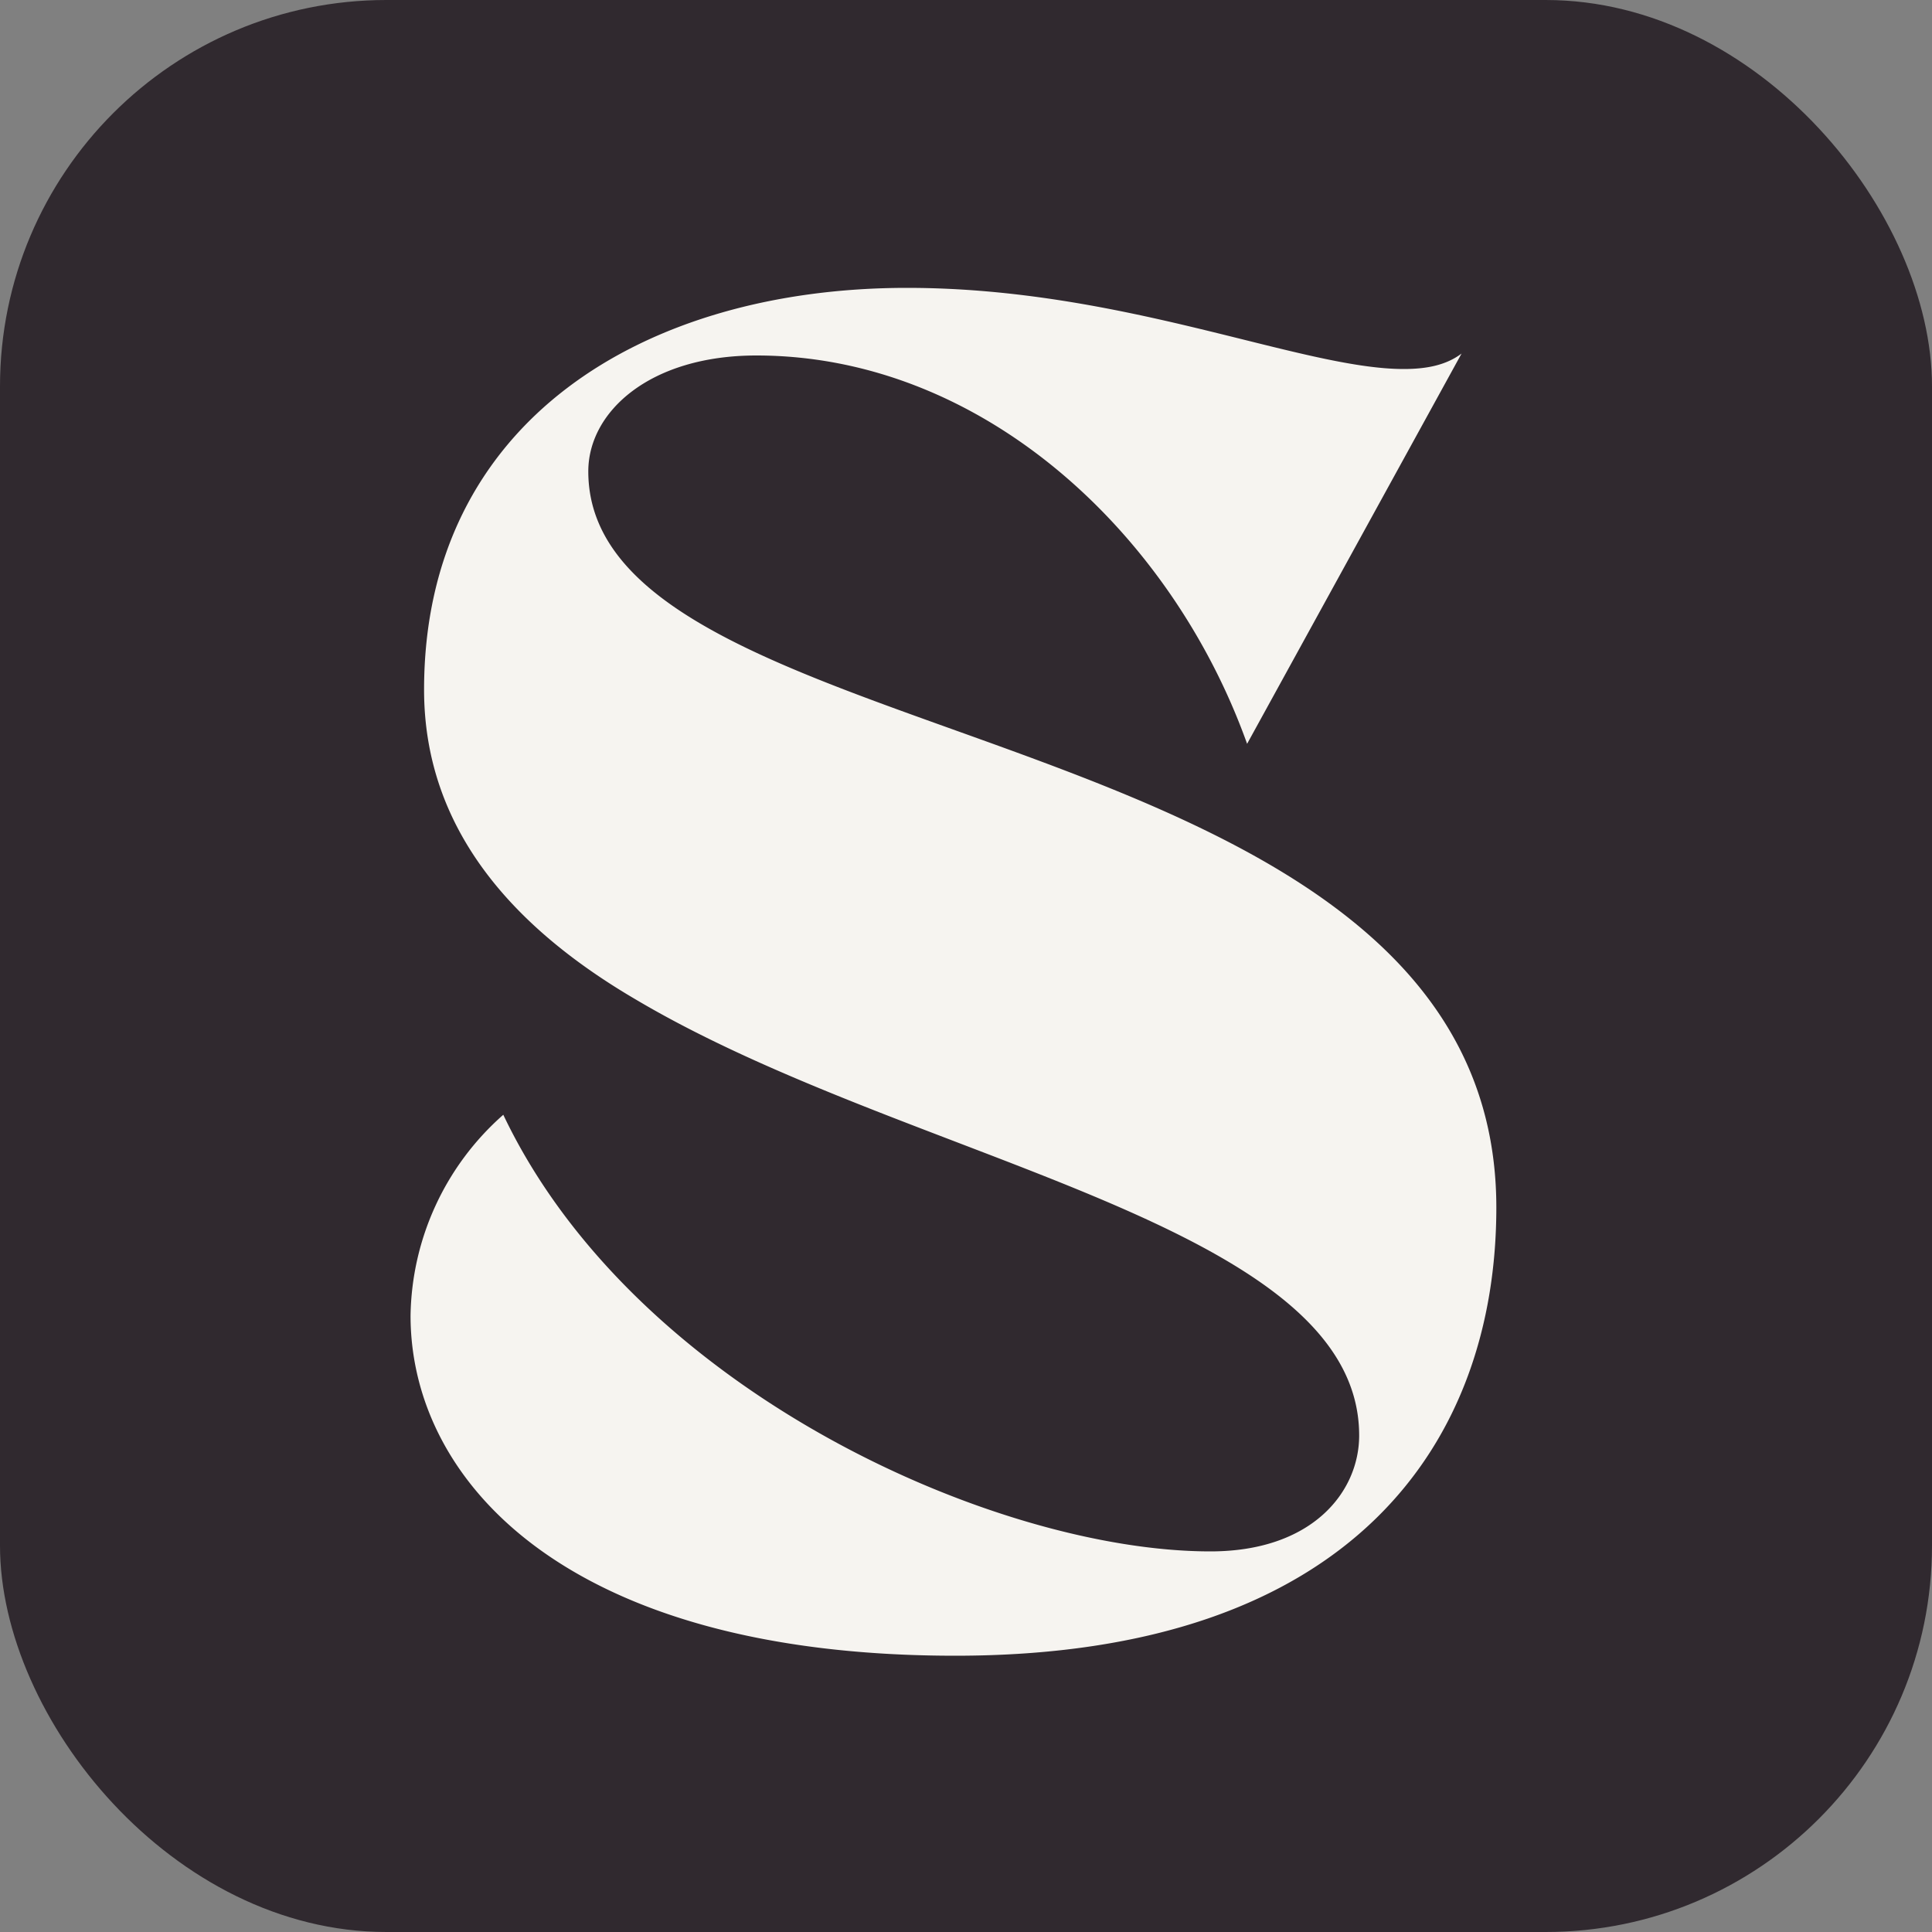 <svg viewBox="0 0 80 80" fill="none" xmlns="http://www.w3.org/2000/svg">
    <rect x="0" y="0" width="80" height="80" fill="#808080" stroke="none"/>
    <style>
    .f { fill: #F6F4F0 }
    .b { fill: #30292F }
    @media (prefers-color-scheme: dark) {
        .f { fill: #30292F }
        .b { fill: #F6F4F0 }
    }
    </style>
    <rect rx="16" fill="" height="80" width="80" class="b"></rect>
    <path d="M51.64 30.8c-3.12-8.72-10.96-16.08-20.32-16.08-4.4 0-6.96 2.32-6.96 4.8 0 12.16 37.6 9.76 37.6 30.48 0 9.68-5.92 18.56-22.4 18.56C23.4 68.56 17 61.28 17 54.48a11.3 11.3 0 0 1 3.84-8.32c5.44 11.44 20.4 18.08 29.28 18.08 4.24 0 6.16-2.48 6.16-4.8 0-8.8-18.56-11.28-30-18.08-5.04-2.96-8.72-7.04-8.72-12.8 0-11.12 9.12-16.64 20-16.64 8.96 0 16.32 3.36 20.56 3.36.96 0 1.76-.16 2.4-.64L51.64 30.8Z" fill="" class="f"></path>
</svg>
